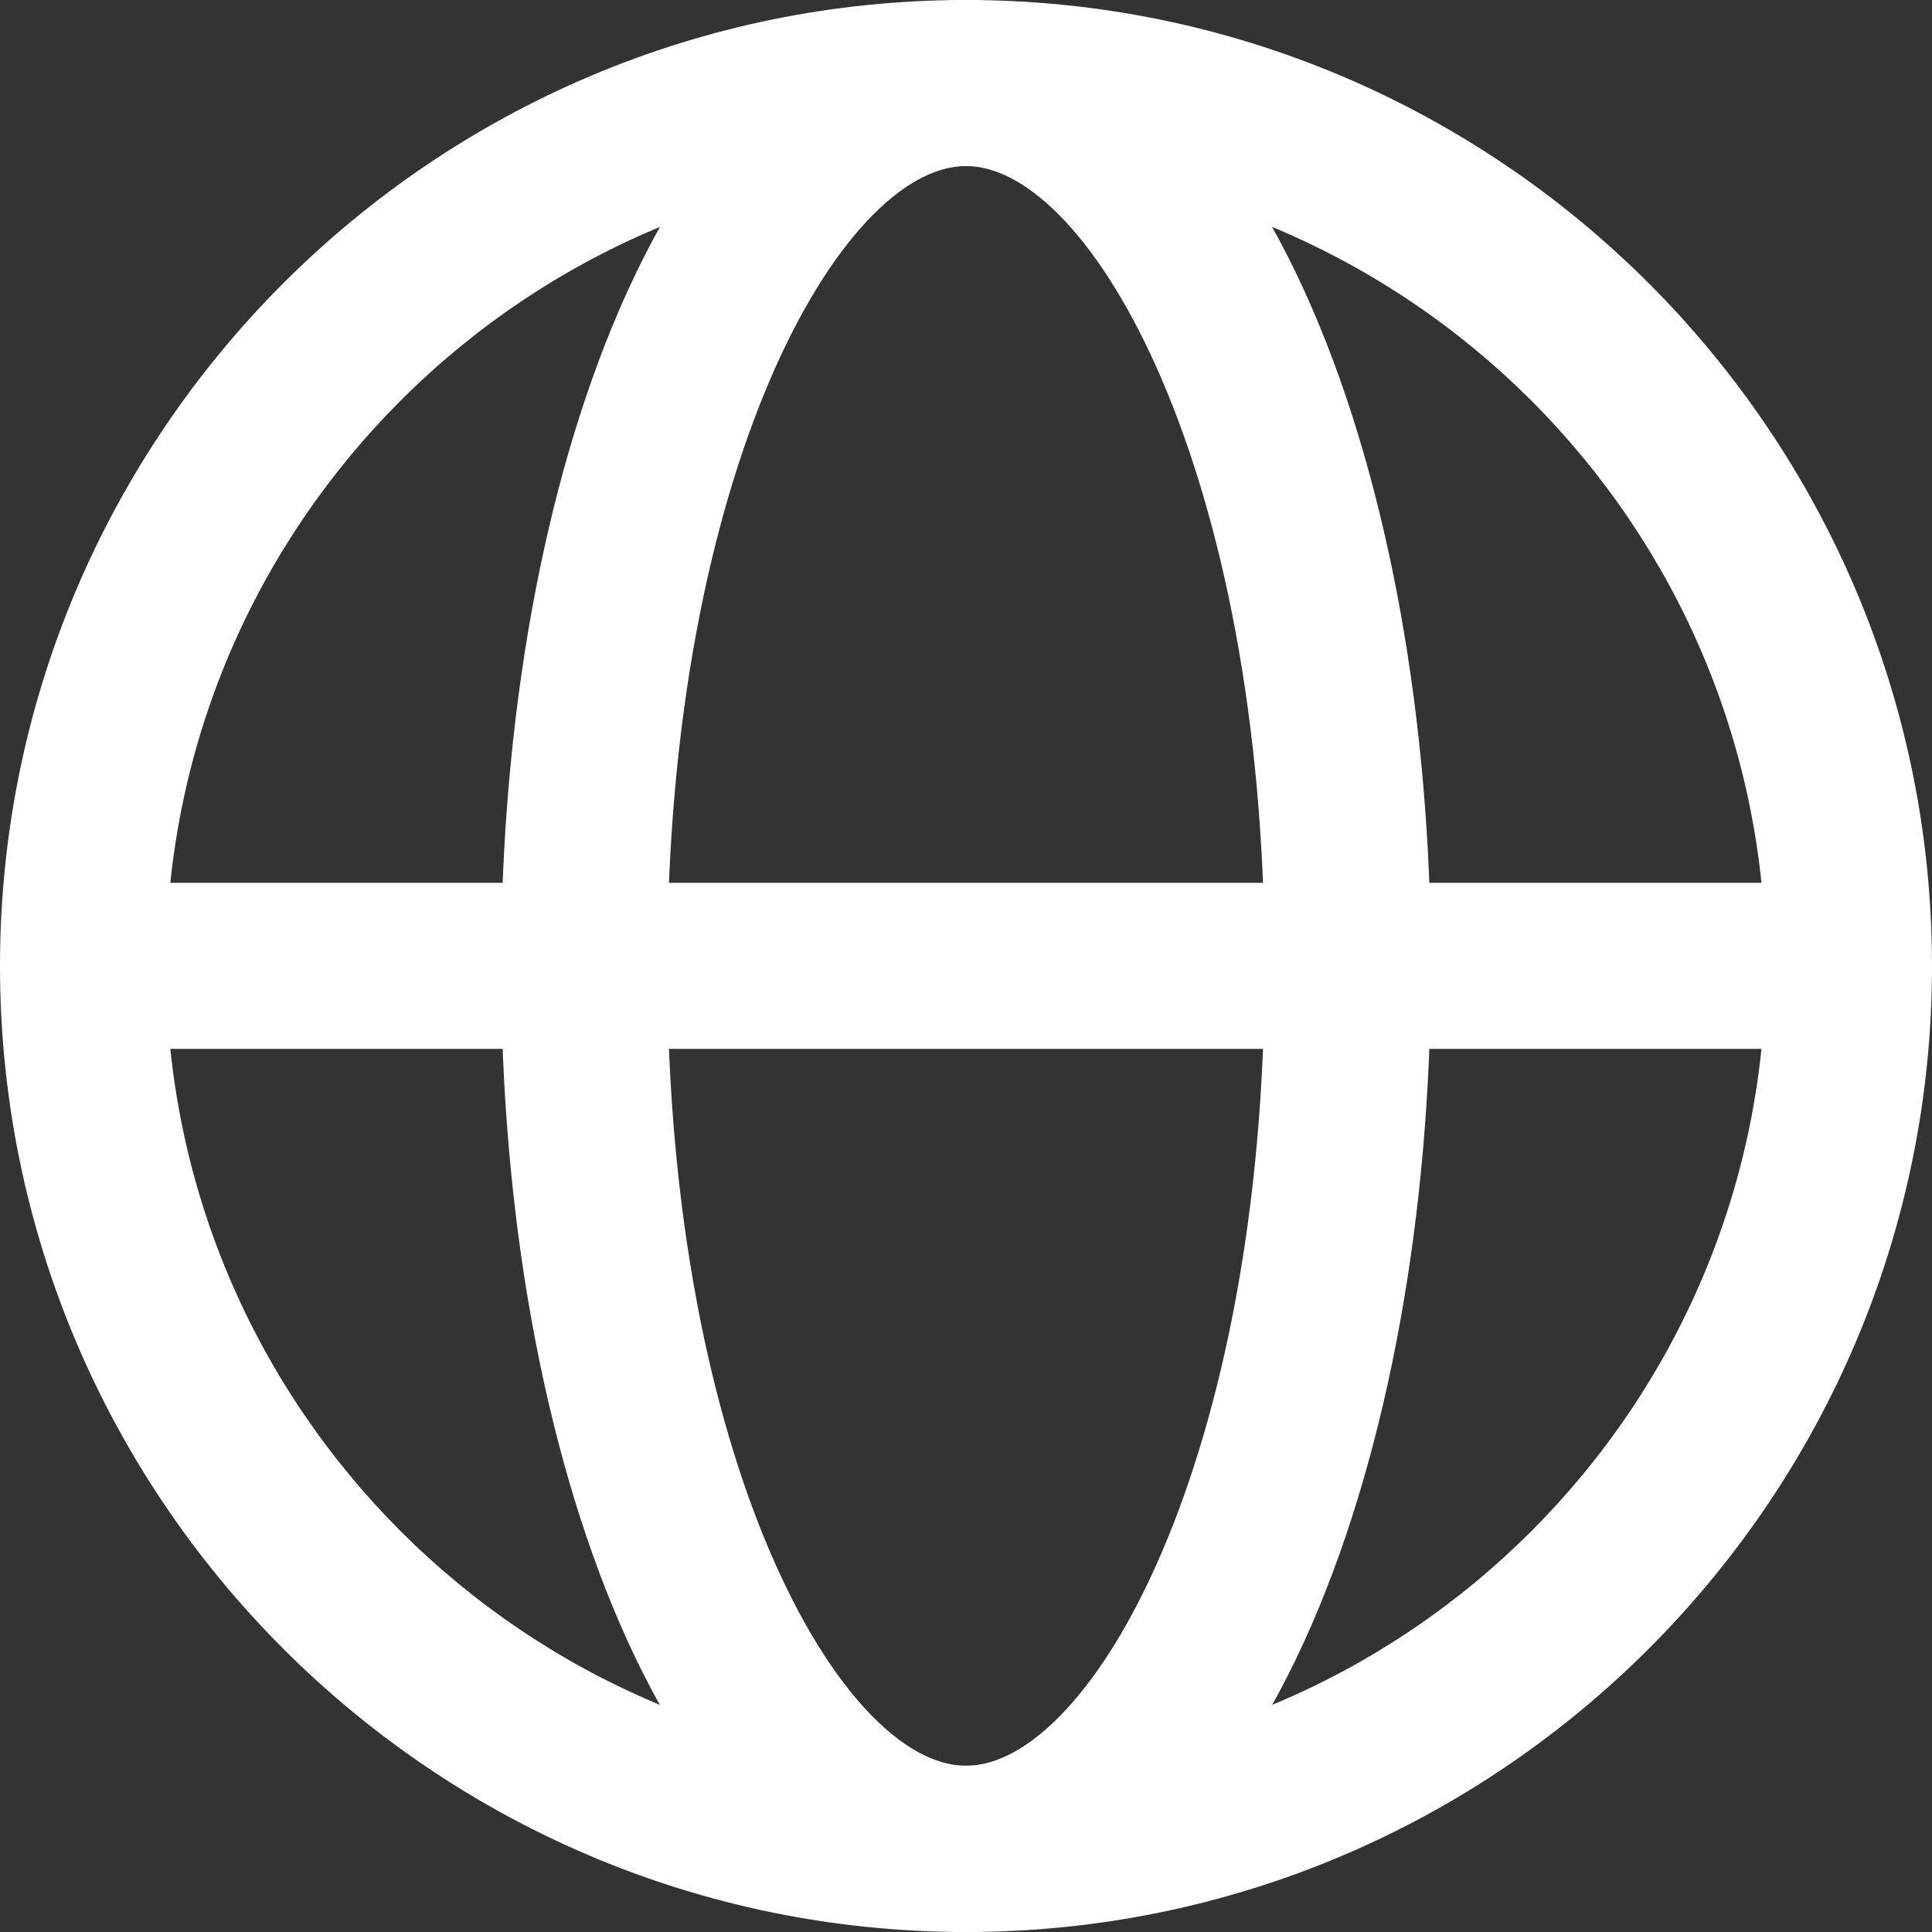 <svg width="20" height="20" viewBox="0 0 20 20" fill="none" xmlns="http://www.w3.org/2000/svg">
<rect x="0" y="0" width="20" height="20" fill="#333333" stroke="none"/>
<path d="M10 20C4.486 20 0 15.514 0 10C0 4.486 4.486 0 10 0C15.514 0 20 4.486 20 10C20 15.514 15.514 20 10 20ZM10 1.719C5.435 1.719 1.719 5.433 1.719 9.998C1.719 14.563 5.433 18.279 10 18.279C14.567 18.279 18.279 14.565 18.279 9.998C18.279 5.432 14.565 1.719 10 1.719Z" fill="white"/>
<path d="M10 20C8.579 20 7.307 18.865 6.415 16.804C5.623 14.972 5.187 12.556 5.187 10C5.187 7.444 5.623 5.028 6.415 3.196C7.307 1.135 8.579 0 10 0C11.421 0 12.694 1.135 13.585 3.196C14.377 5.028 14.813 7.444 14.813 10C14.813 12.556 14.377 14.972 13.585 16.804C12.694 18.865 11.421 20 10 20ZM10 1.719C8.708 1.719 6.908 4.869 6.908 9.998C6.908 15.128 8.71 18.279 10 18.279C11.29 18.279 13.092 15.13 13.092 9.998C13.092 4.867 11.29 1.719 10 1.719Z" fill="white"/>
<path d="M19.139 9.139H0.86V10.858H19.139V9.139Z" fill="white"/>
</svg>
